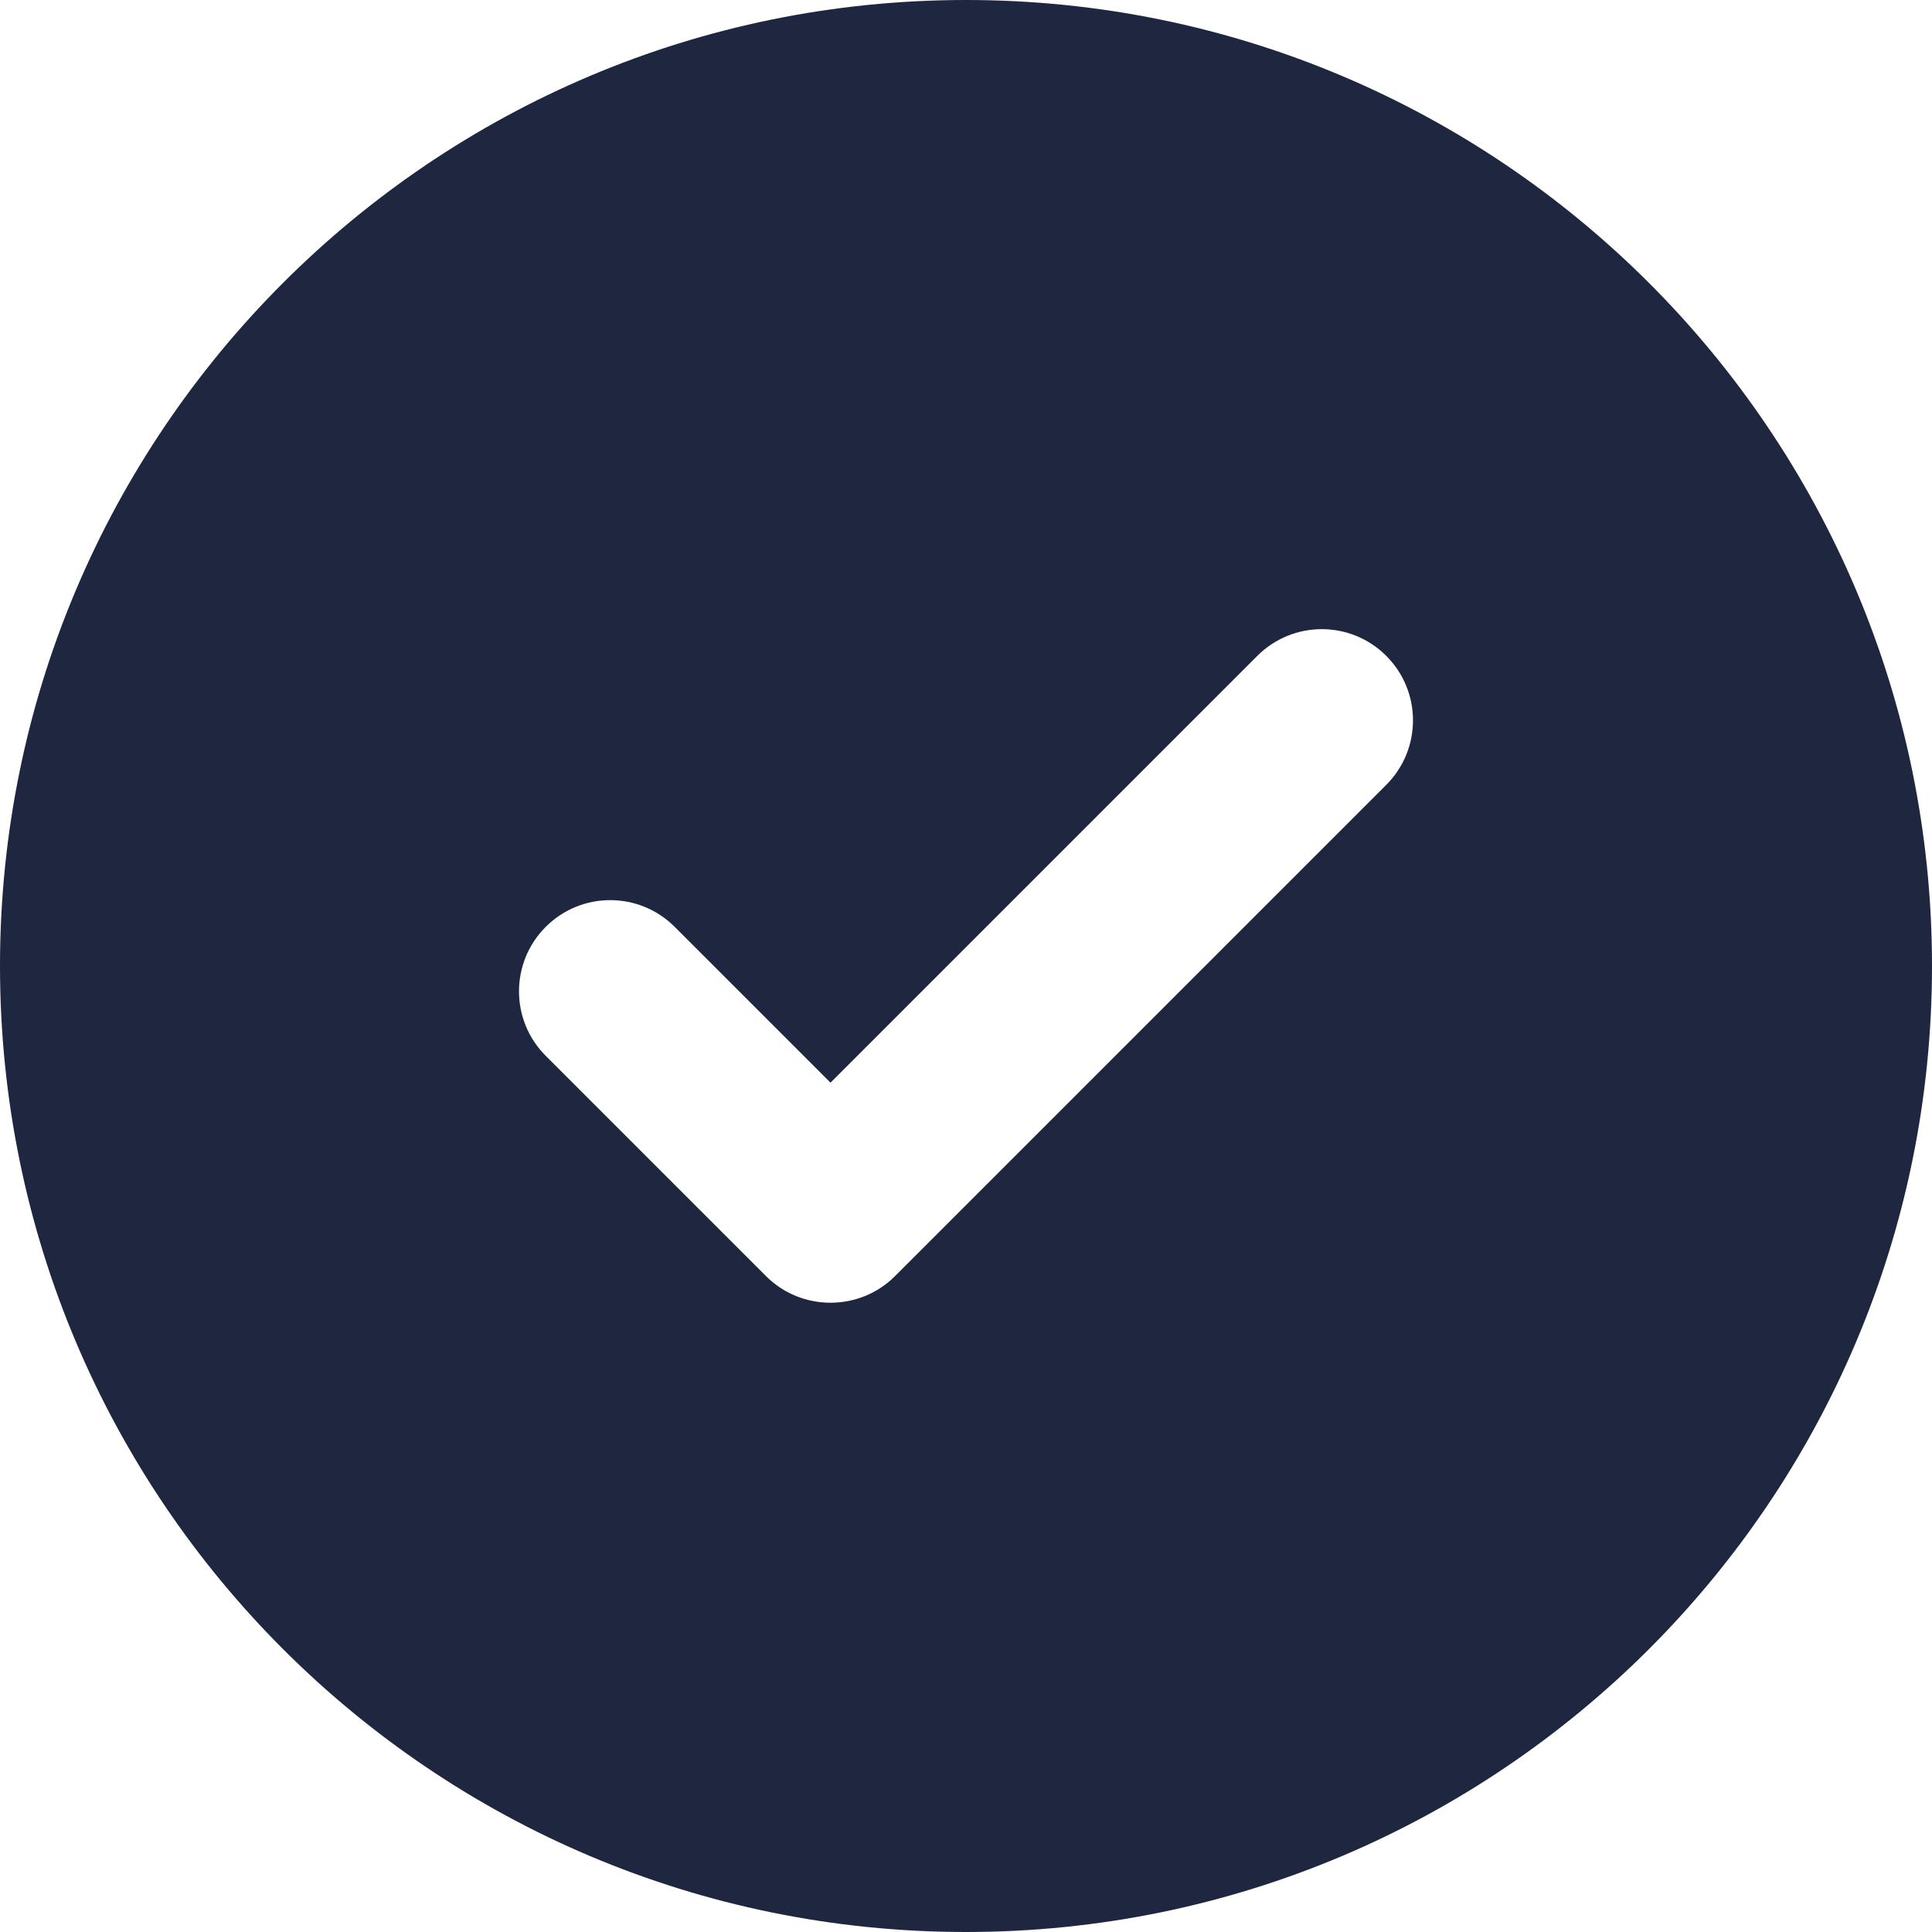 <?xml version="1.0" encoding="UTF-8"?>
<svg xmlns="http://www.w3.org/2000/svg" id="Calque_1" data-name="Calque 1" viewBox="0 0 77 77">
  <defs>
    <style>
      .cls-1 {
        fill: #1e2640;
      }
    </style>
  </defs>
  <path class="cls-1" d="M38.5,0C17.24,0,0,17.24,0,38.5s17.24,38.5,38.5,38.5,38.5-17.24,38.5-38.5S59.76,0,38.5,0ZM55.25,31.28l-19.58,19.58c-.71.71-1.64,1.06-2.57,1.06s-1.86-.35-2.57-1.06l-8.78-8.78c-1.42-1.42-1.42-3.72,0-5.14s3.72-1.42,5.14,0l6.21,6.21,17.01-17.01c1.42-1.42,3.72-1.42,5.14,0s1.42,3.72,0,5.14Z"></path>
</svg>
